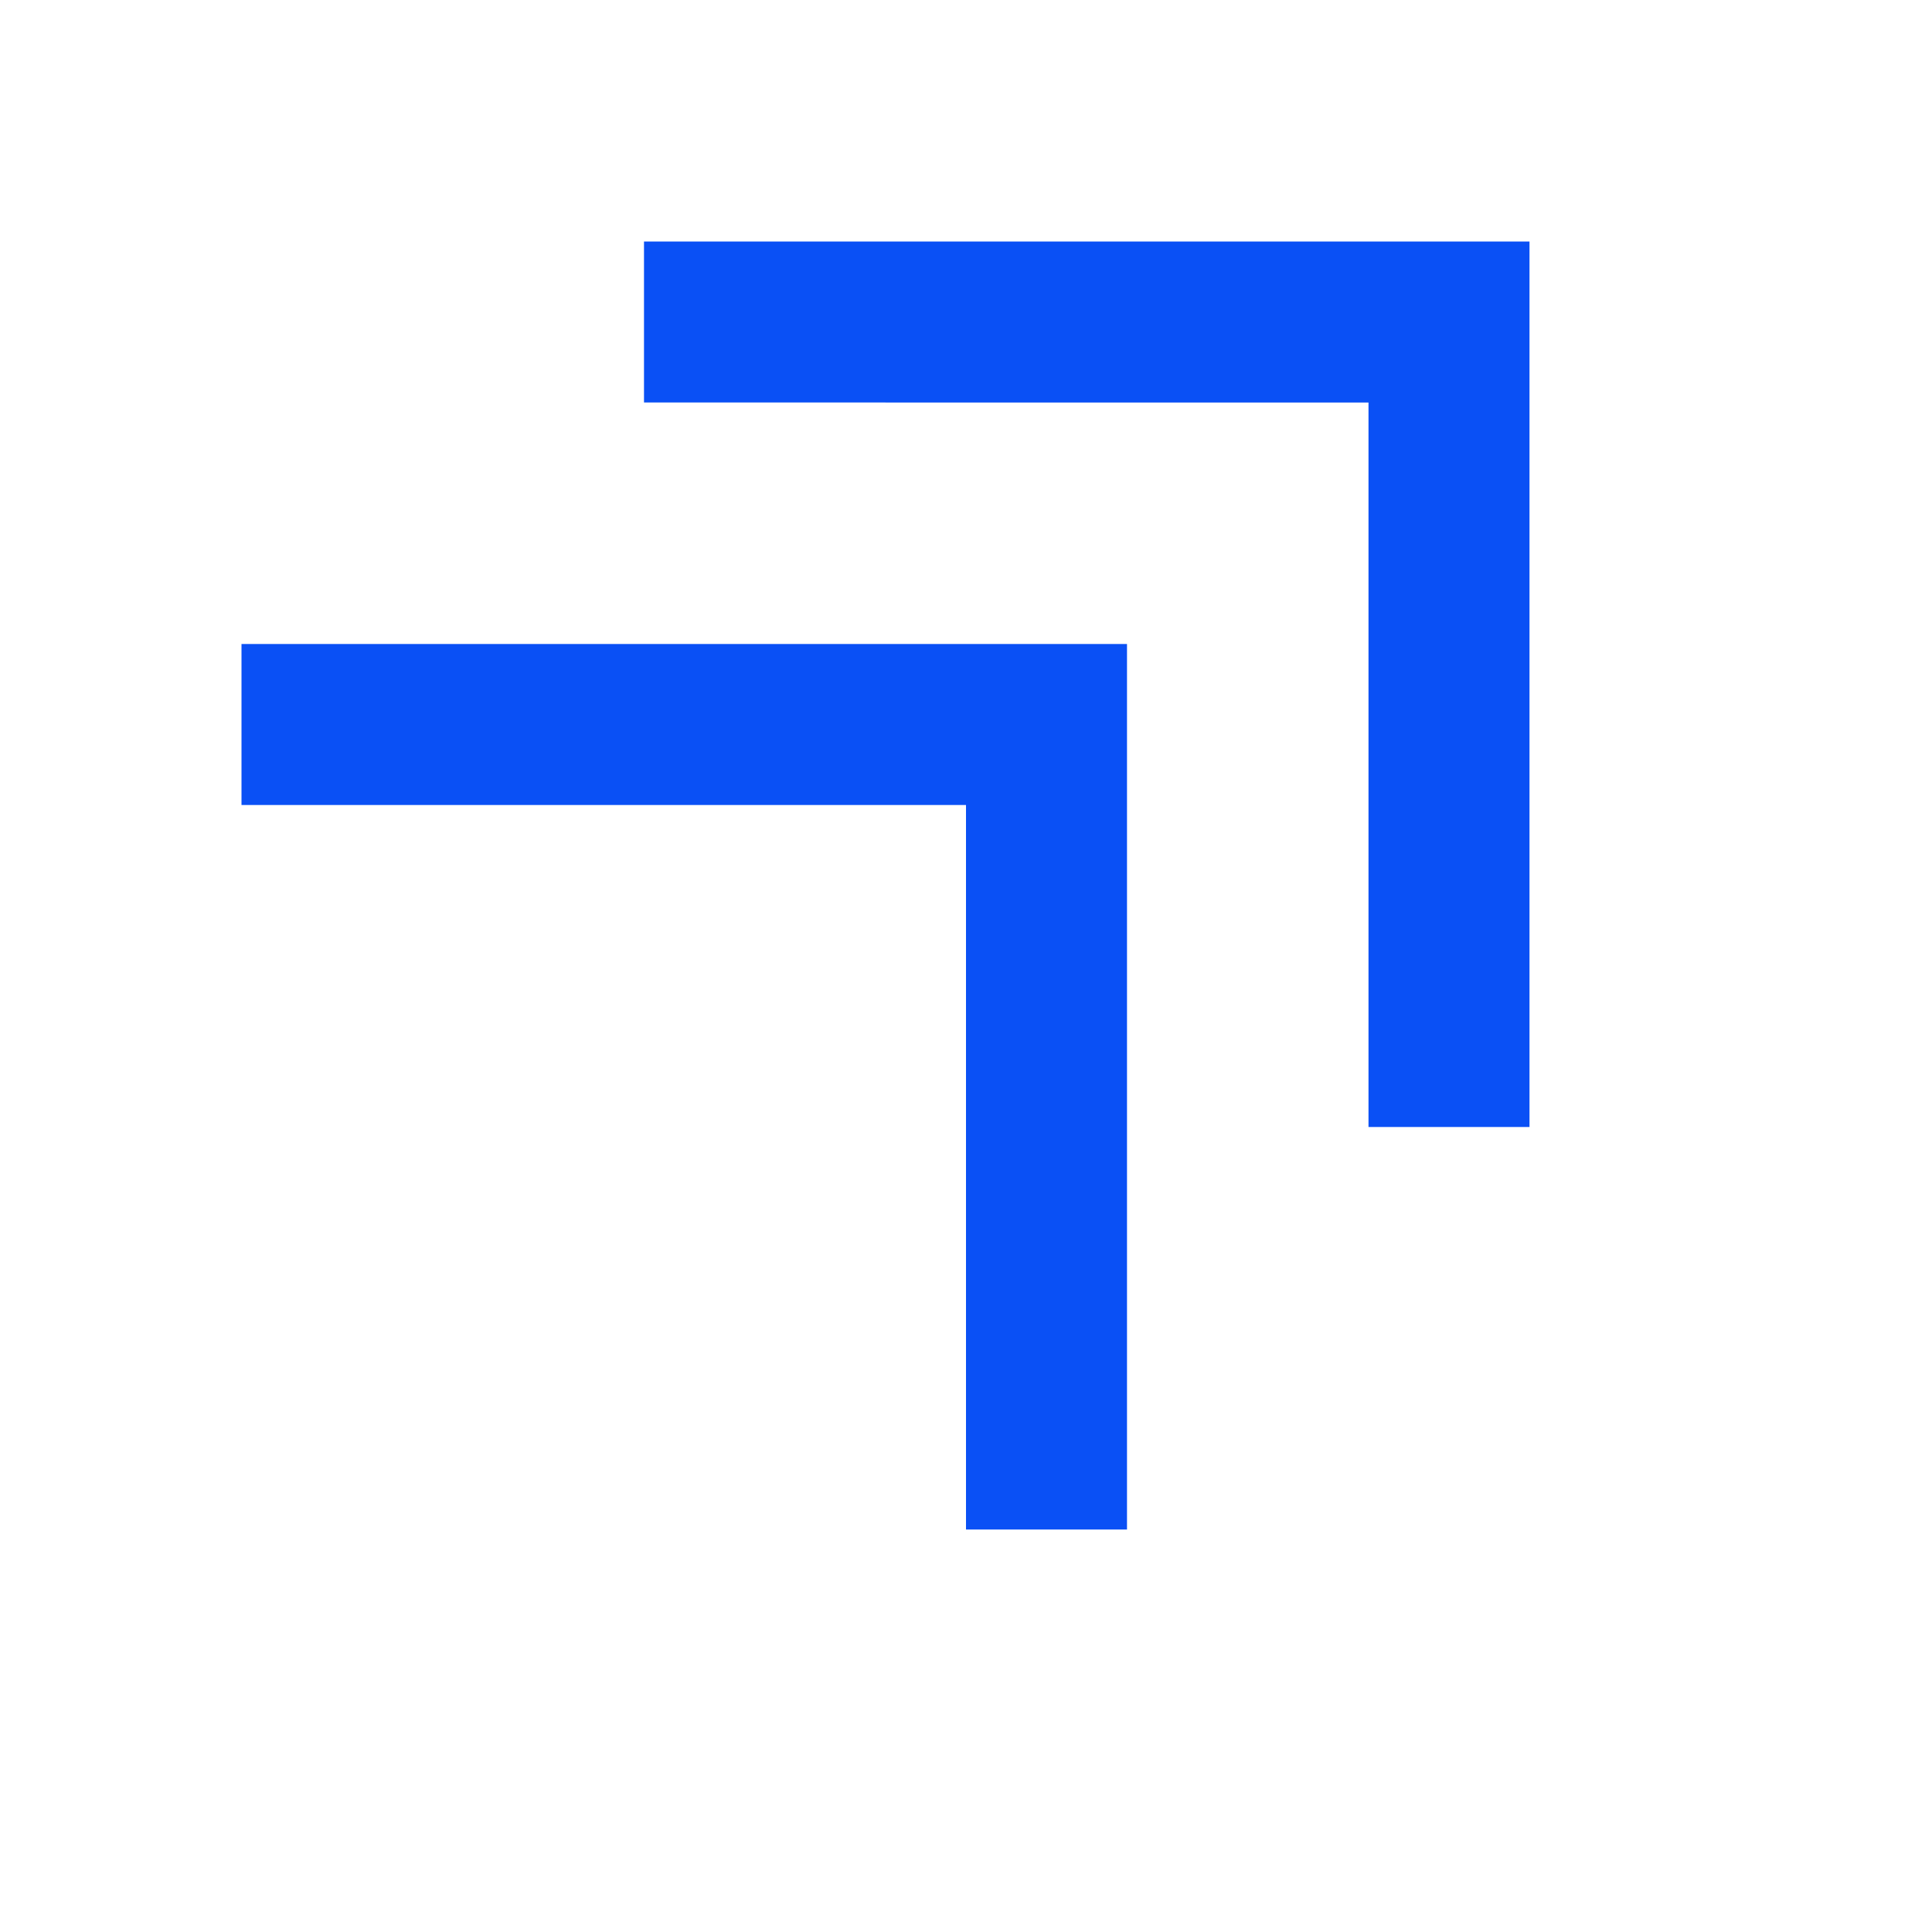 <?xml version="1.0" encoding="UTF-8"?> <svg xmlns="http://www.w3.org/2000/svg" height="24px" viewBox="0 -960 960 960" width="24px" fill="#0A50F5"><path d="M480-200v-360H120v-80h440v440h-80Zm200-200v-360H320v-80h440v440h-80Z"></path></svg> 